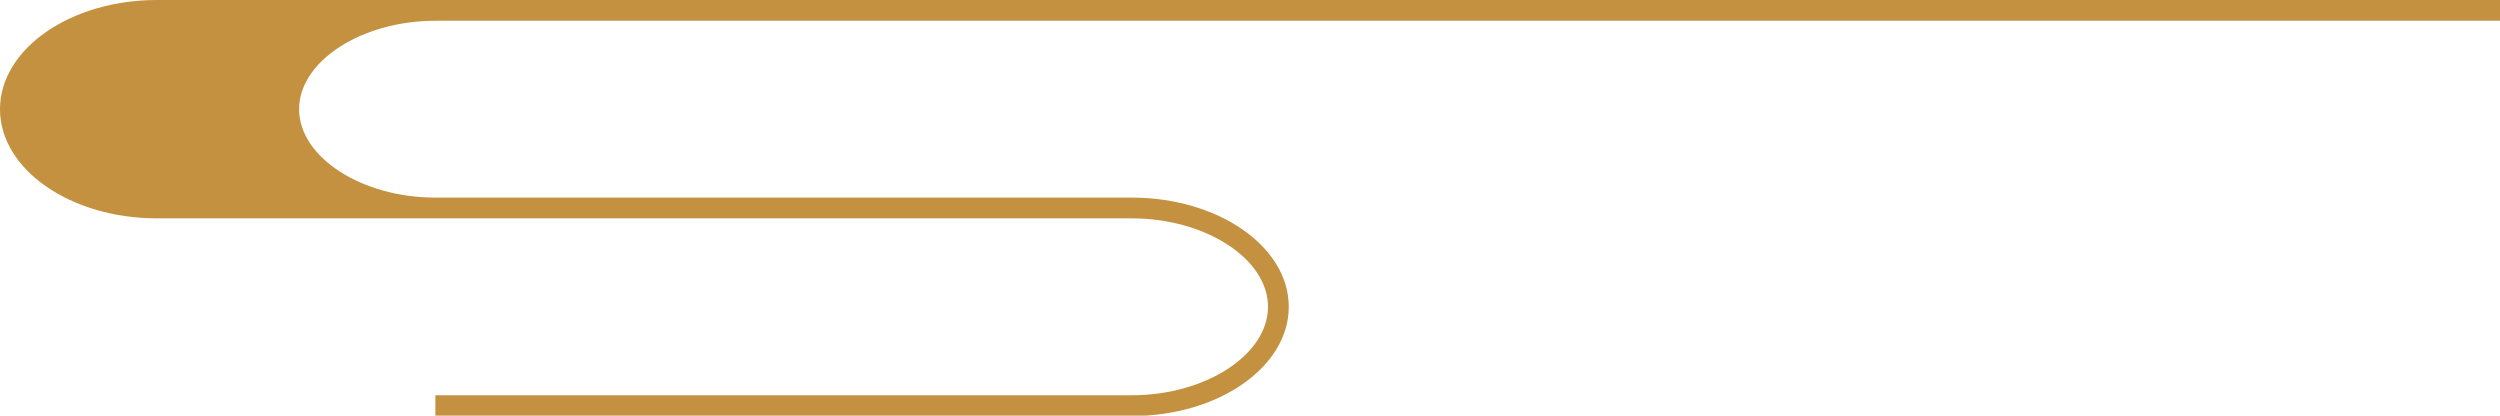 <?xml version="1.0" encoding="UTF-8" standalone="no"?><svg xmlns="http://www.w3.org/2000/svg" xmlns:xlink="http://www.w3.org/1999/xlink" fill="#000000" height="26.6" preserveAspectRatio="xMidYMid meet" version="1" viewBox="0.0 0.0 160.0 26.6" width="160" zoomAndPan="magnify"><g id="change1_1"><path d="M27.863,1.329H160V0H27.863h-7.531H10.05C4.507,0,0,3.134,0,6.988c0,3.854,4.507,6.987,10.05,6.987h10.282 h7.531h44.574c4.723,0,8.715,2.592,8.715,5.659c0,3.07-3.992,5.662-8.715,5.662H27.863v1.329h44.574 c5.537,0,10.044-3.134,10.044-6.99c0-3.854-4.507-6.988-10.044-6.988H27.863c-4.729,0-8.721-2.591-8.721-5.659 C19.142,3.92,23.134,1.329,27.863,1.329z" fill="#c3913f"/></g></svg>